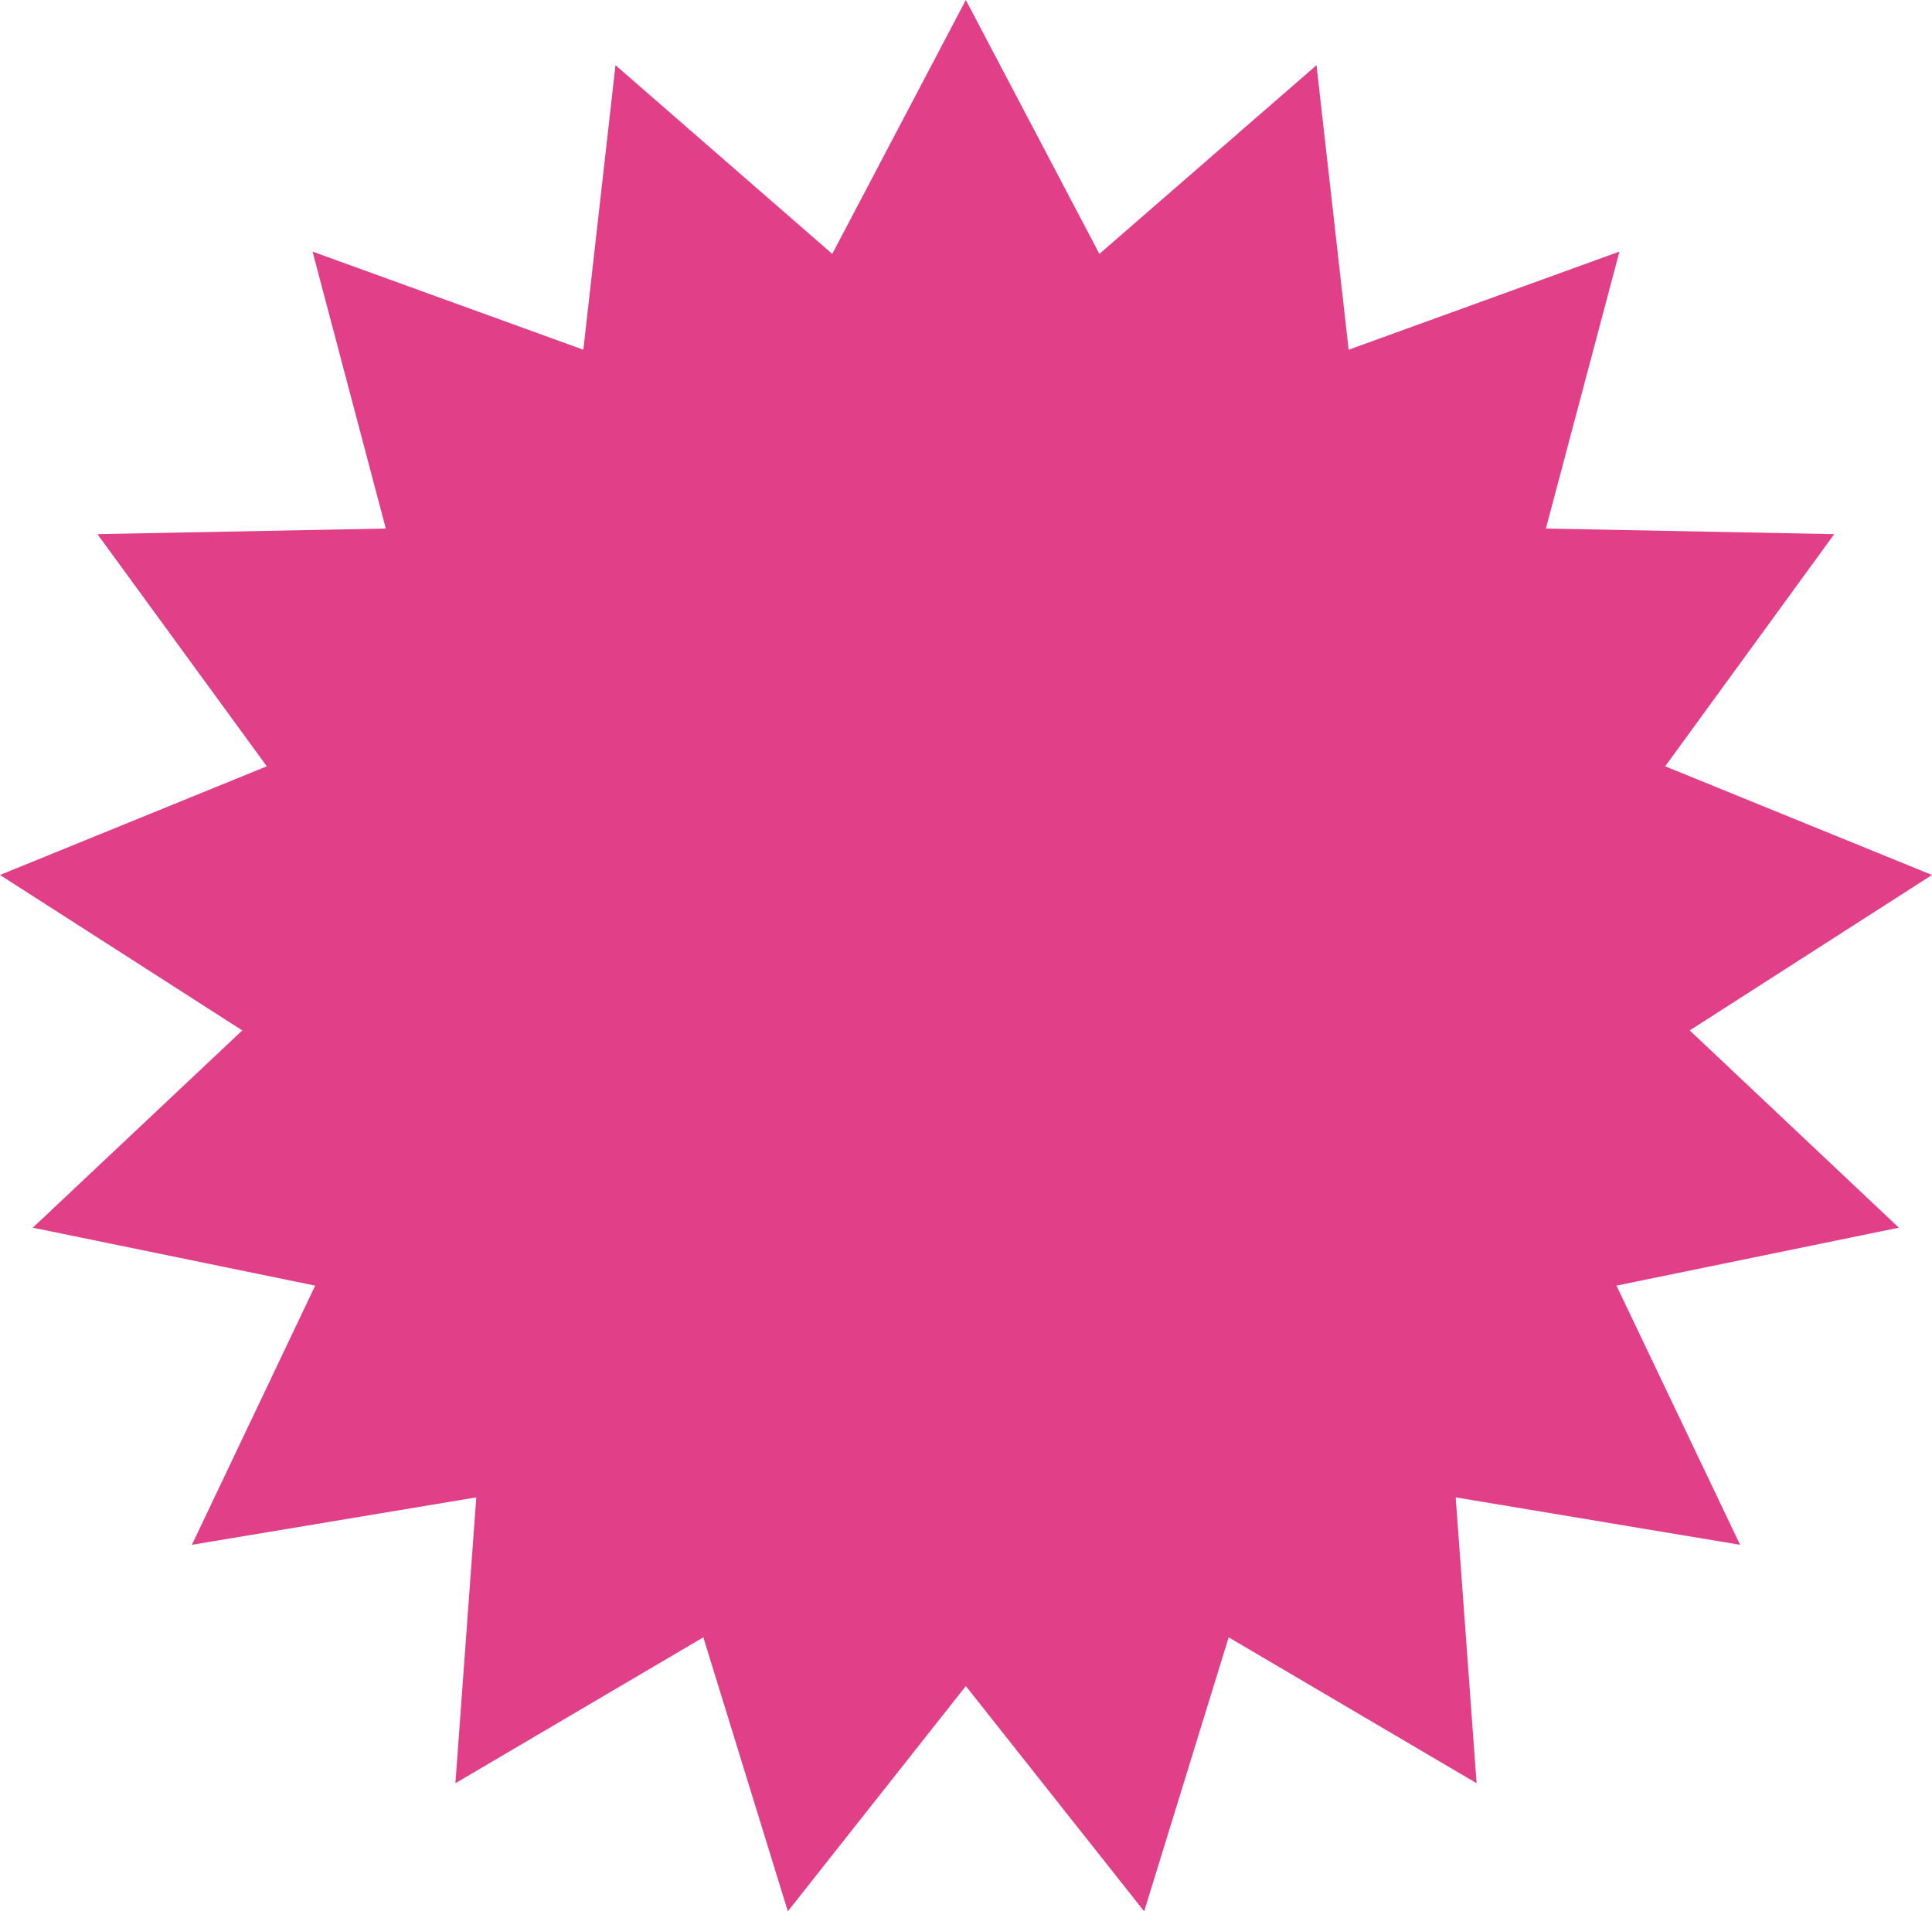 <?xml version="1.0" encoding="UTF-8"?>
<svg xmlns="http://www.w3.org/2000/svg" width="188" height="186" viewBox="0 0 188 186" fill="none">
  <path d="M164.423 100.275L188 85.148L162.037 74.573L178.486 51.98L150.426 51.435L157.586 24.484L131.236 34.034L128.107 6.345L106.982 24.708L93.984 0L80.986 24.708L59.893 6.345L56.764 34.034L30.414 24.484L37.542 51.435L9.482 51.98L25.963 74.573L0 85.148L23.577 100.275L3.193 119.471L30.672 125.111L18.674 150.332L46.347 145.717L44.315 173.534L68.44 159.337L76.664 186L93.984 164.08L111.336 186L119.56 159.337L143.685 173.534L141.653 145.717L169.326 150.332L157.296 125.111L184.775 119.471L164.423 100.275Z" fill="#E13F88"></path>
</svg>
